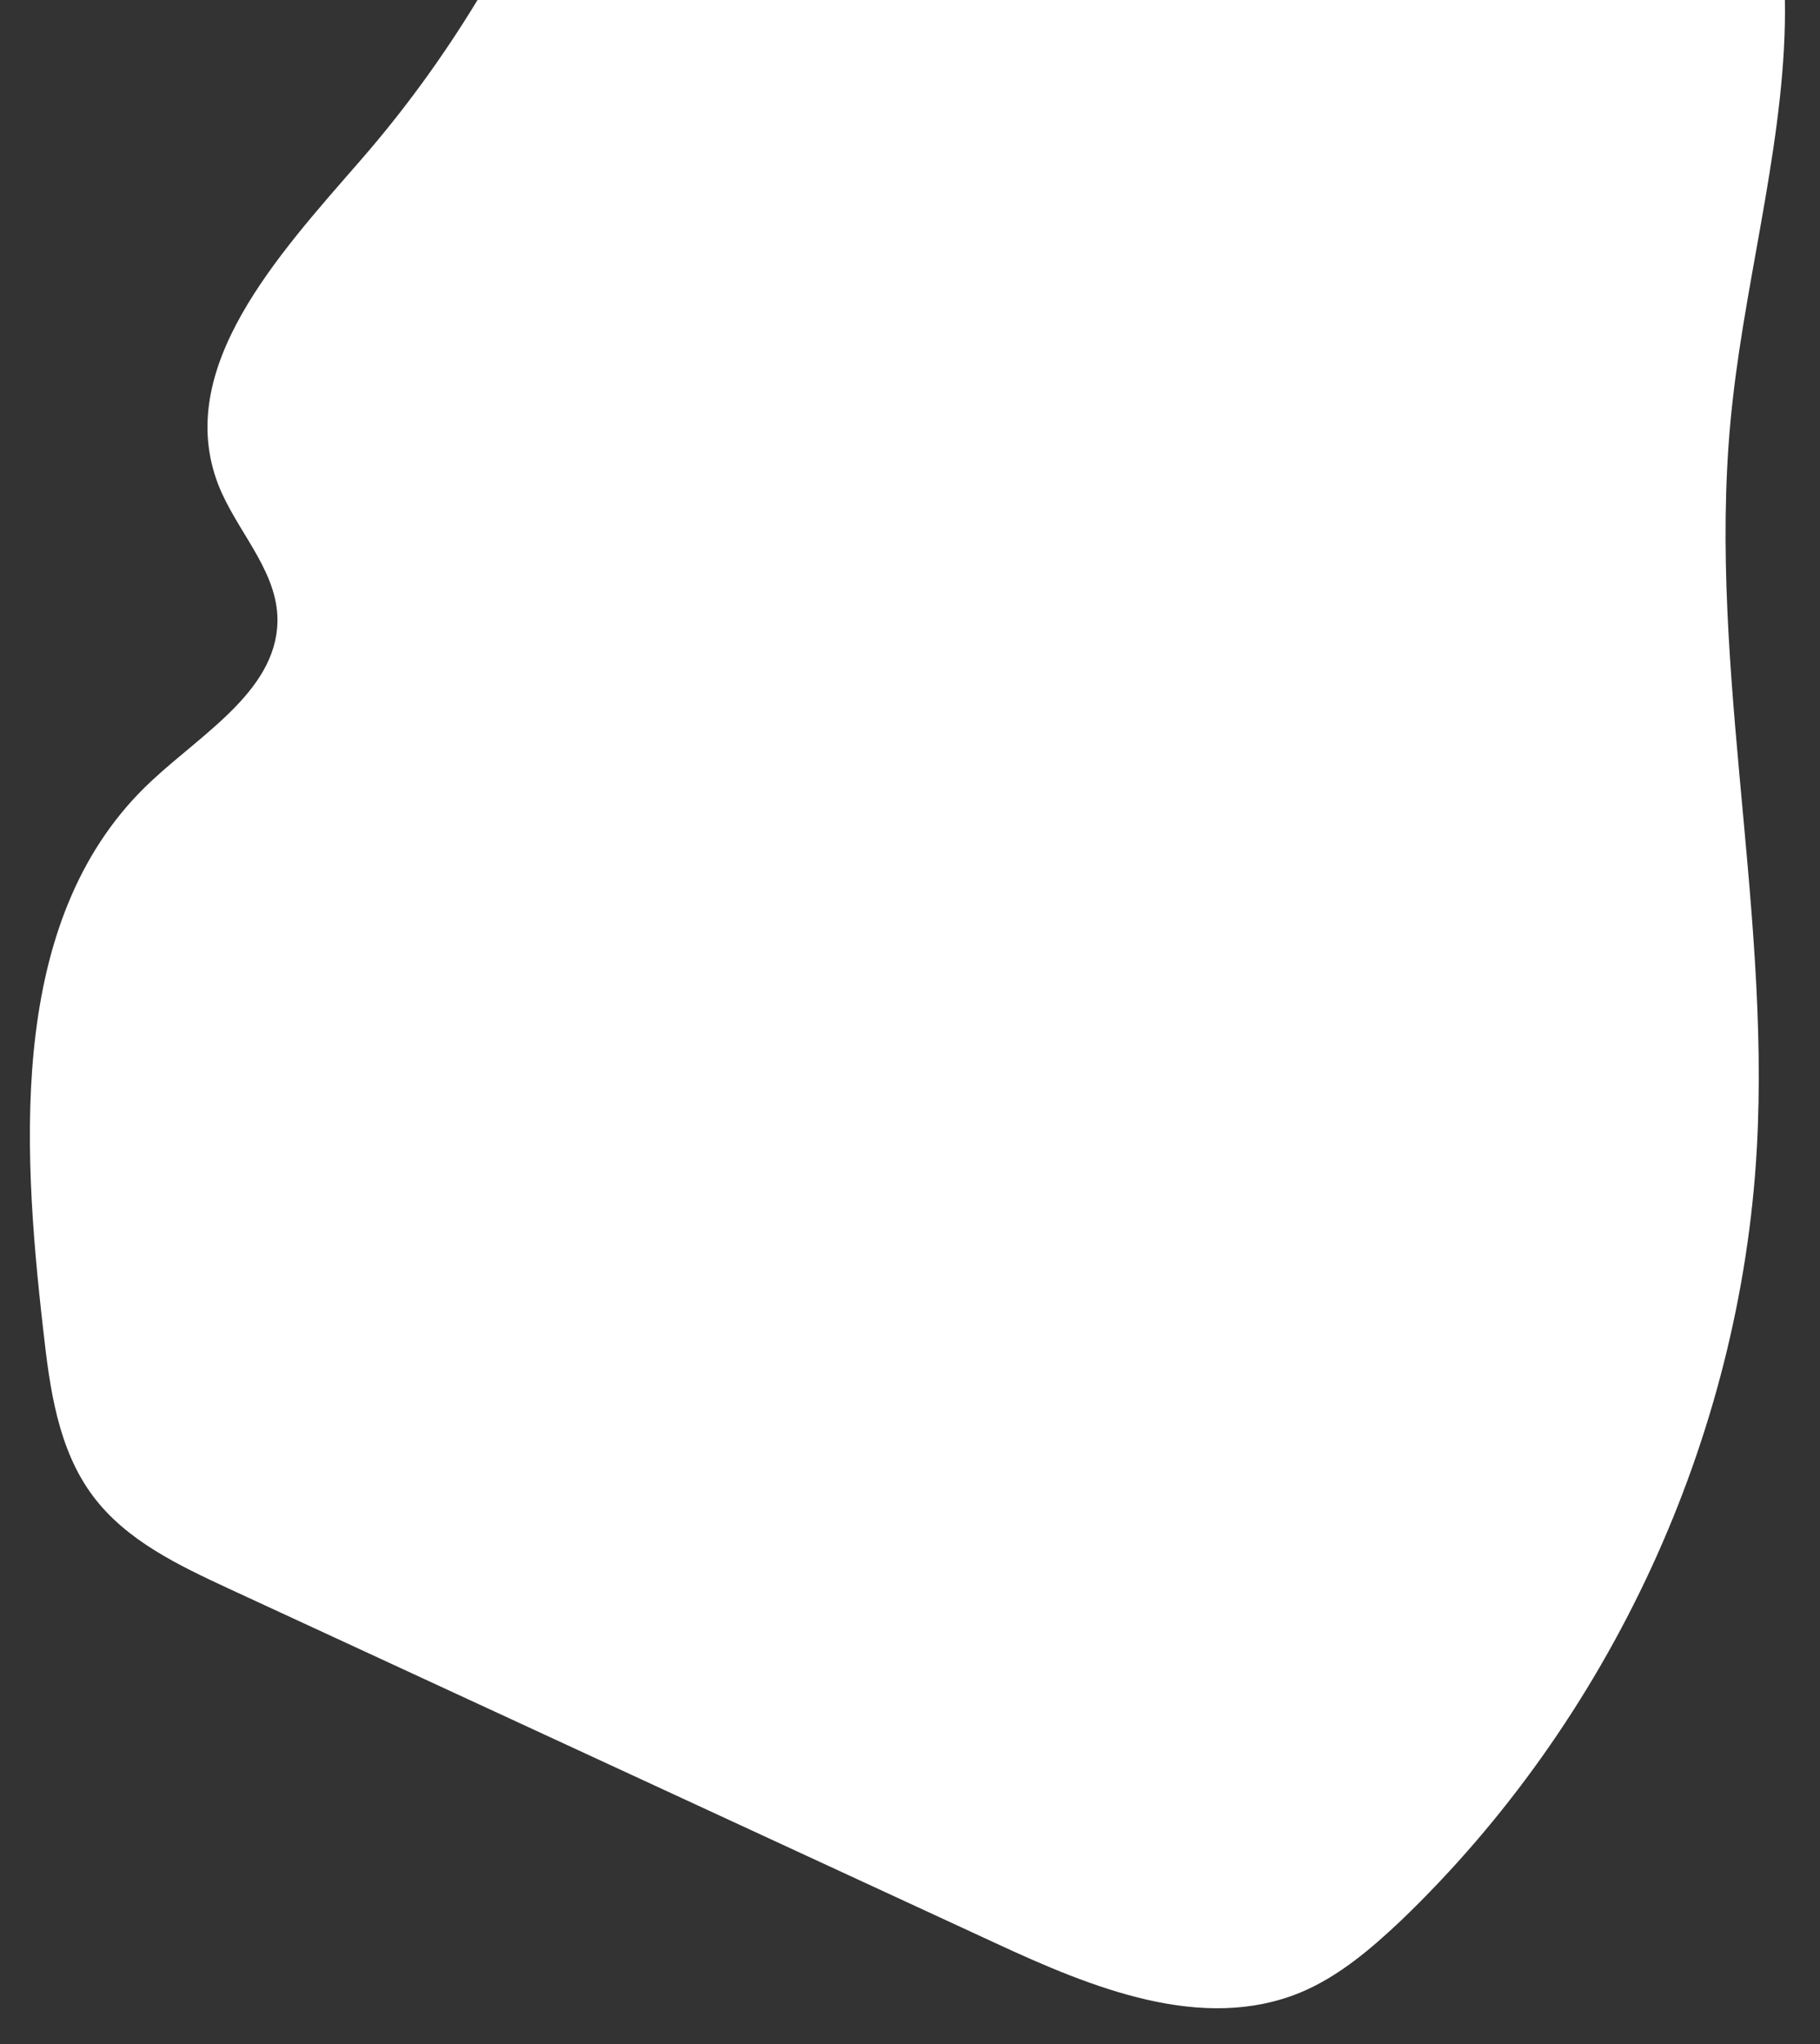 <?xml version="1.0" encoding="UTF-8"?> <!-- Generator: Adobe Illustrator 25.2.1, SVG Export Plug-In . SVG Version: 6.00 Build 0) --> <svg xmlns="http://www.w3.org/2000/svg" xmlns:xlink="http://www.w3.org/1999/xlink" id="Слой_1" x="0px" y="0px" viewBox="0 0 311 349.2" style="enable-background:new 0 0 311 349.2;" xml:space="preserve"><rect x="0" y="0" width="311" height="349.2" fill="#333333" stroke="none"/> <style type="text/css"> .st0{fill:#FFFFFF;} </style> <g> <path class="st0" d="M305,0H81.6c-5.9,9.7-12.5,18.8-20,27.4c-14,16.1-32,35.5-24.3,55.4c3,7.7,9.7,14.2,10.1,22.4 c0.5,12.3-12.5,19.8-21.5,28.2C1.6,156,3.6,194.3,7.4,227.3c1.1,9.9,2.5,20.3,8.5,28.3c5.7,7.6,14.6,11.8,23.2,15.8 c43.7,20.2,87.4,40.4,131.1,60.6c16.4,7.6,35.2,15.3,52,8.4c6.5-2.7,12-7.4,17.1-12.2c35.8-34.3,58.1-82.4,60.9-131.9 c2.4-42.7-9-85.6-4.1-128.1C298.6,45.9,305.4,22.1,305,0z"></path> </g> </svg> 